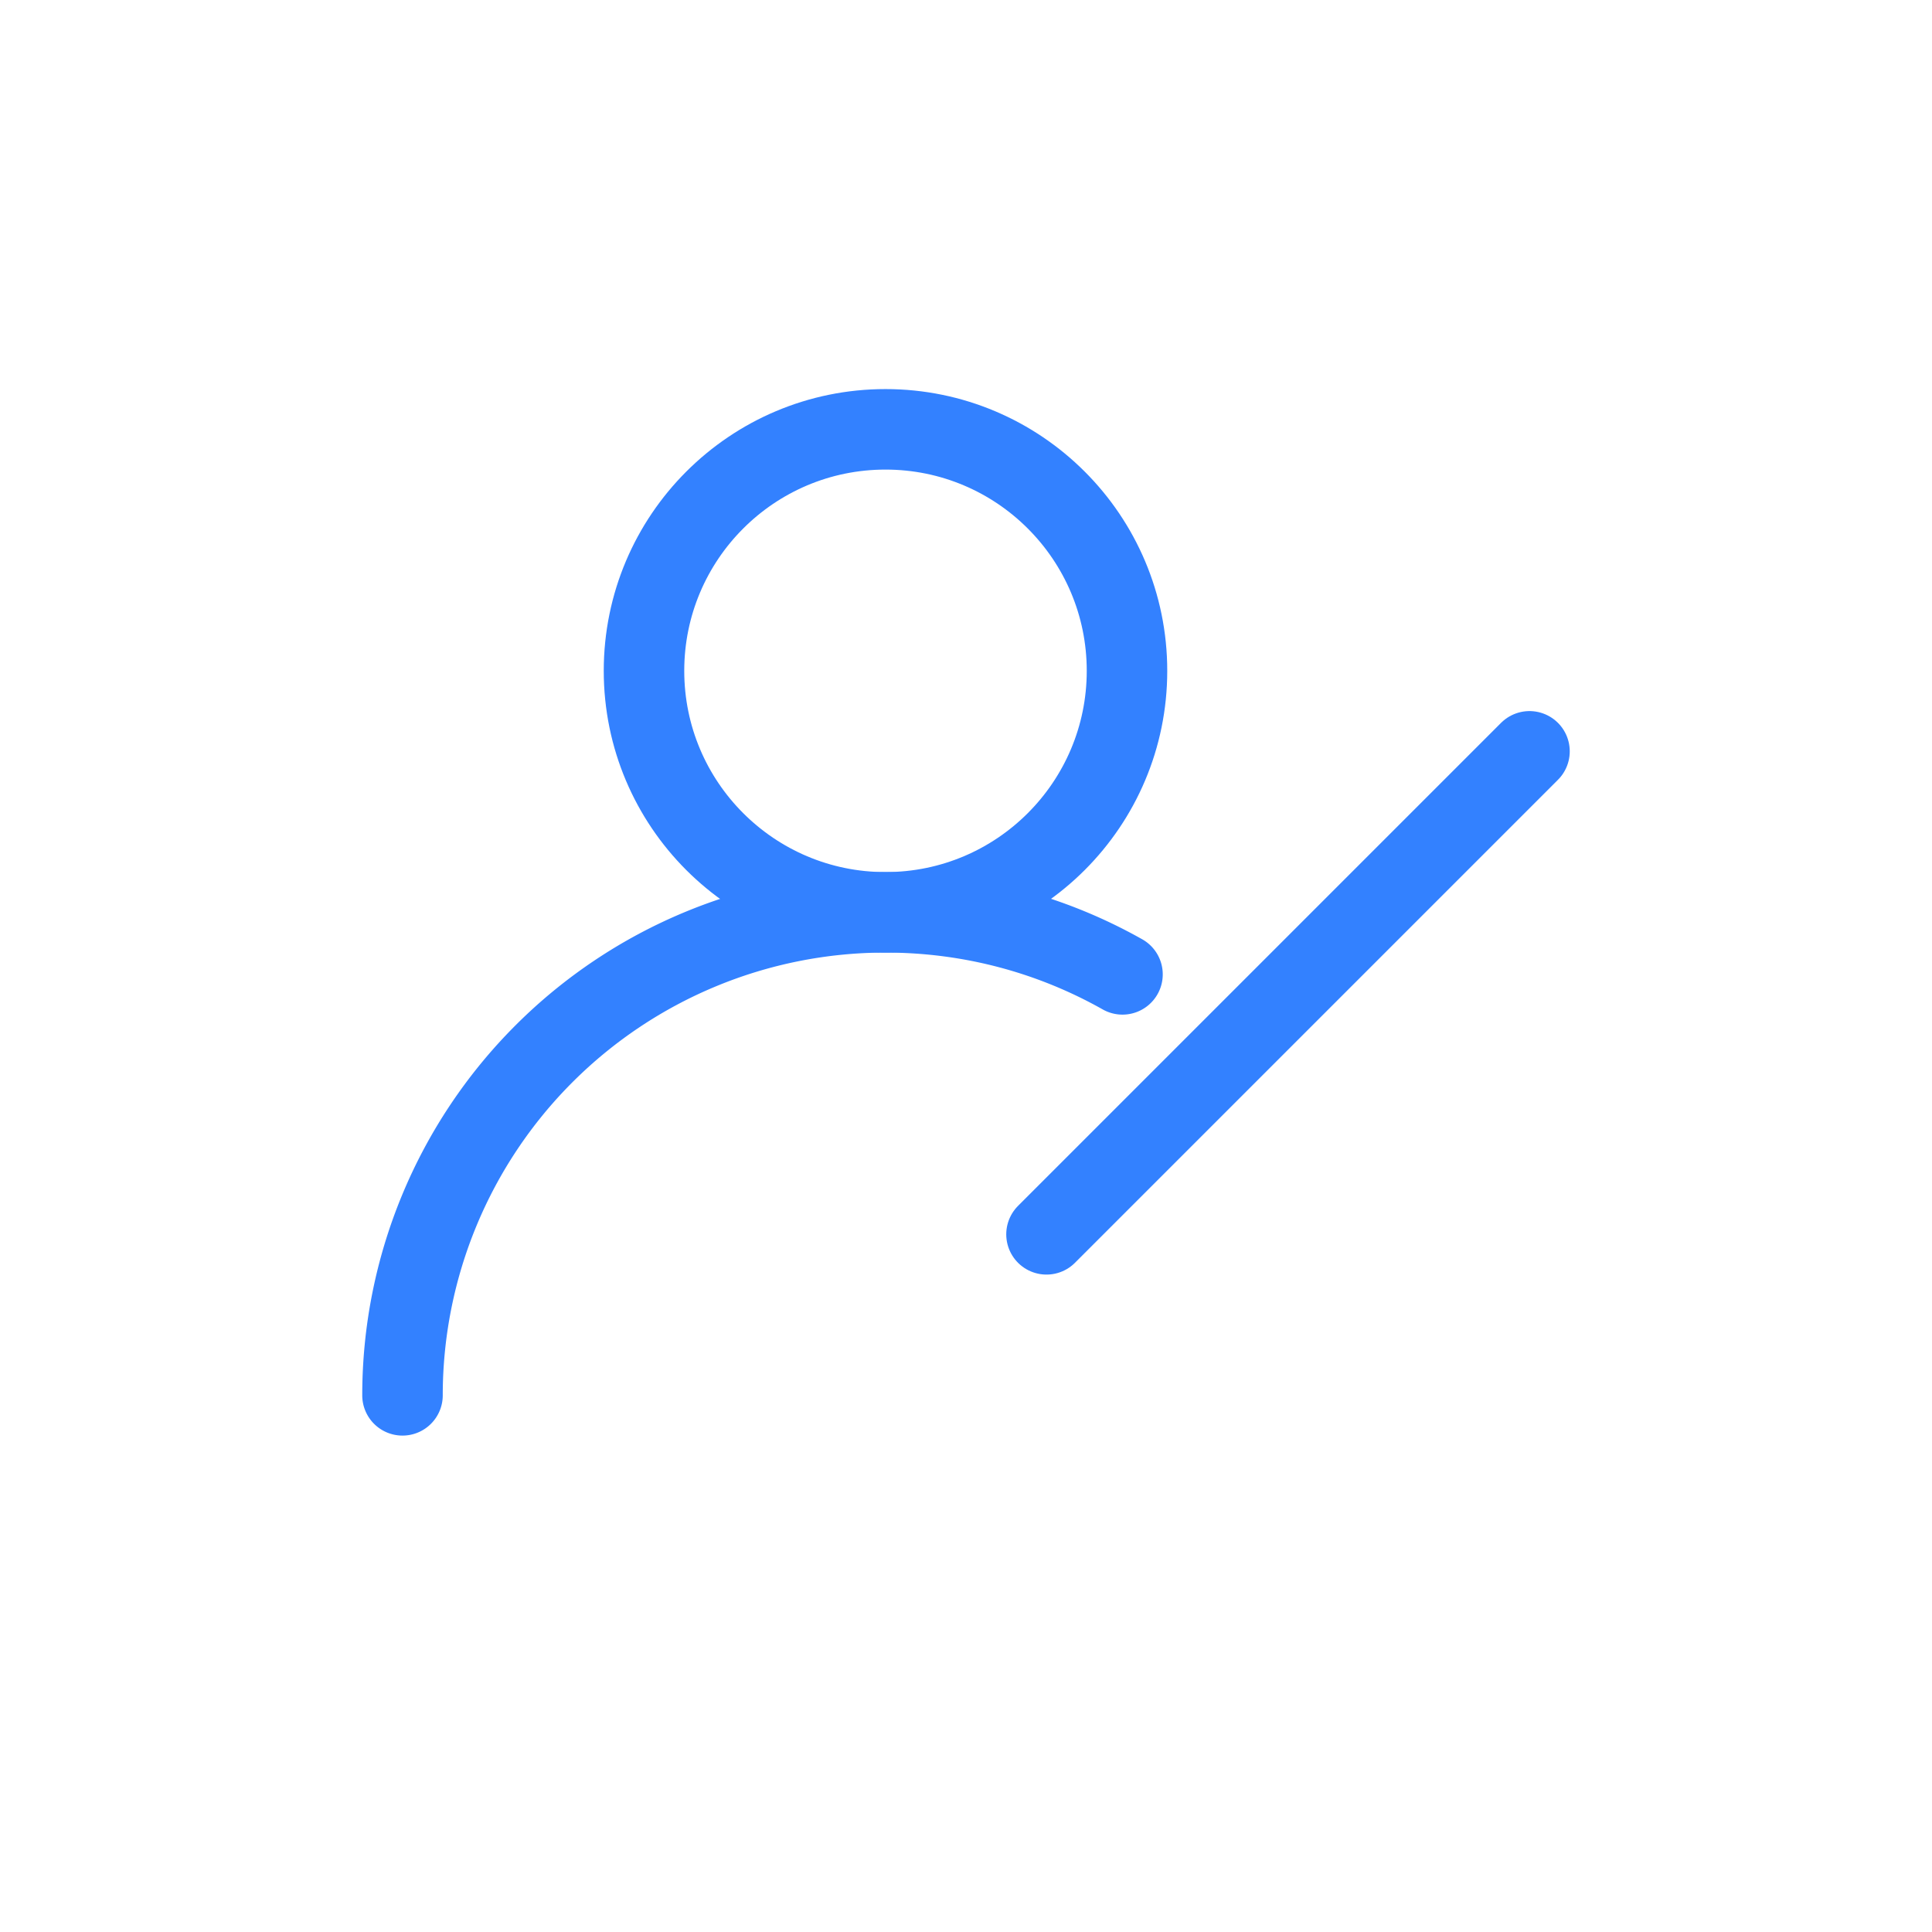 <svg width="36" height="36" xmlns="http://www.w3.org/2000/svg"><g transform="translate(7.5 8)" stroke="#3381FF" stroke-width="1.5" fill="none" fill-rule="evenodd" stroke-linecap="round" stroke-linejoin="round"><path d="M9 9a9 9 0 0 0-9 9M9 9c1.605 0 3.111.42 4.416 1.156"/><circle cx="9" cy="4.5" r="4.5"/><path d="m12 15 9-9"/></g></svg>
